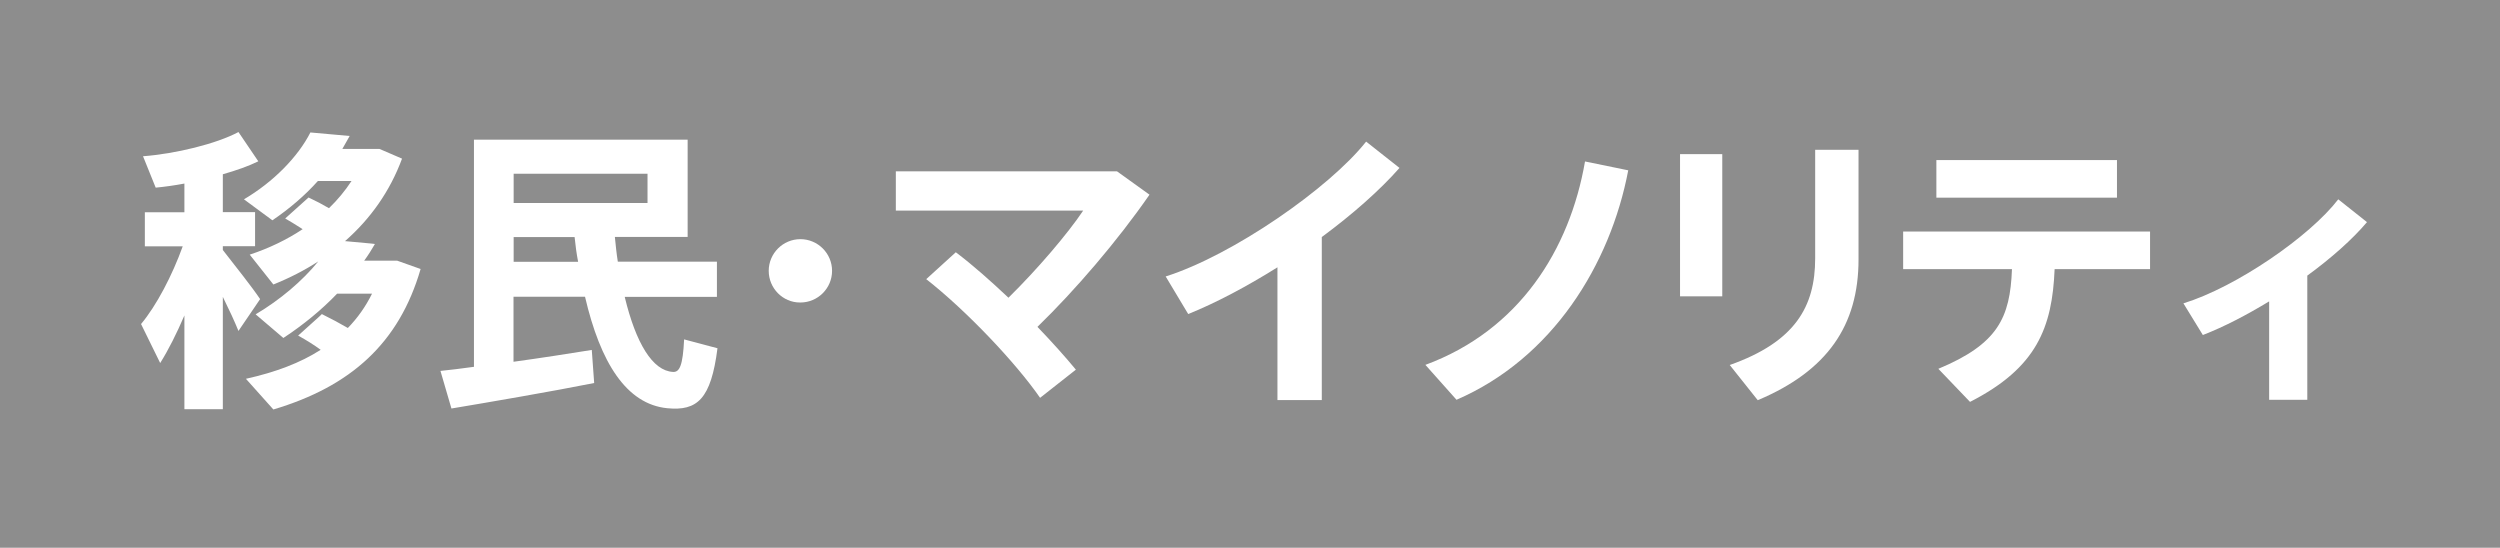 <?xml version="1.0" encoding="UTF-8"?>
<svg id="uuid-ffe5adbe-dcff-44ef-9638-993658bdc8b9" data-name="レイヤー 2" xmlns="http://www.w3.org/2000/svg" width="177.6" height="38.91" viewBox="0 0 177.6 38.91">
  <defs>
    <style>
      .uuid-577b4759-6acc-4fef-8962-4dcfd29c2f72 {
        fill: #fff;
      }

      .uuid-bc26b9d4-0851-4ca9-8e9b-023c77774702 {
        fill: #8d8d8d;
      }
    </style>
  </defs>
  <g id="uuid-a592a18e-8028-4831-9b13-3cea1e376093" data-name="レイヤー 1">
    <g>
      <rect class="uuid-bc26b9d4-0851-4ca9-8e9b-023c77774702" width="177.6" height="38.91"/>
      <path class="uuid-577b4759-6acc-4fef-8962-4dcfd29c2f72" d="M18.47,21.26l-1.53,2.25c-.27-.67-.67-1.53-1.11-2.42v7.98h-2.73v-6.66c-.54,1.26-1.13,2.44-1.72,3.38l-1.36-2.77c1.09-1.3,2.22-3.46,2.96-5.52h-2.69v-2.42h2.81v-2.04c-.69,.13-1.39,.23-2.04,.29l-.9-2.23c2.29-.17,5.21-.88,6.78-1.72l1.41,2.08c-.69,.34-1.57,.65-2.52,.92v2.69h2.29v2.42h-2.29v.27c.96,1.24,2.04,2.58,2.65,3.49Zm4.39,1.05c.69,.34,1.3,.67,1.85,.99,.69-.71,1.26-1.51,1.72-2.44h-2.48c-1.11,1.16-2.42,2.23-3.82,3.15l-1.97-1.68c1.74-1.03,3.32-2.37,4.45-3.76-.97,.63-2.04,1.18-3.19,1.64l-1.68-2.12c1.39-.46,2.65-1.07,3.76-1.81-.38-.25-.8-.5-1.24-.76l1.66-1.49c.53,.25,1.01,.5,1.45,.76,.61-.59,1.15-1.24,1.6-1.93h-2.39c-.92,1.03-2.02,1.97-3.23,2.79l-2.02-1.49c2.1-1.24,3.84-3.02,4.72-4.75l2.79,.25c-.17,.29-.34,.61-.52,.92h2.64l1.6,.69c-.86,2.33-2.25,4.28-4.05,5.86,2.08,.19,2.1,.19,2.12,.21-.23,.4-.48,.8-.76,1.18h2.35l1.66,.59c-1.53,5.27-4.96,8.34-10.46,9.98l-1.95-2.18c2.08-.46,3.87-1.13,5.31-2.06-.46-.34-.99-.67-1.6-1.01,1.66-1.49,1.68-1.51,1.68-1.53Z"/>
      <path class="uuid-577b4759-6acc-4fef-8962-4dcfd29c2f72" d="M33.67,26.07V9.92h15.18v6.91h-5.17c.06,.61,.12,1.2,.21,1.76h7.04v2.5h-6.55c.8,3.32,1.99,5.25,3.42,5.33,.48,.04,.71-.46,.8-2.31l2.37,.63c-.46,3.61-1.43,4.47-3.57,4.26-2.9-.29-4.75-3.23-5.84-7.92h-5.08v4.62c1.97-.27,4.01-.59,5.56-.84l.17,2.35c-2.96,.59-7.5,1.37-10.14,1.81l-.78-2.67c.65-.06,1.47-.17,2.37-.29Zm12.33-11.65v-2.08h-9.51v2.08h9.51Zm-4.93,4.18c-.11-.57-.19-1.16-.25-1.76h-4.33v1.76h4.58Z"/>
      <path class="uuid-577b4759-6acc-4fef-8962-4dcfd29c2f72" d="M56.83,21.49c-1.22,0-2.22-1.01-2.22-2.25s1.01-2.25,2.25-2.25,2.25,1.01,2.25,2.25-1.01,2.25-2.25,2.25h-.02Z"/>
      <path class="uuid-577b4759-6acc-4fef-8962-4dcfd29c2f72" d="M73.88,28.25c-1.72-2.48-5.21-6.17-8.08-8.42l2.1-1.91c1.22,.92,2.5,2.06,3.74,3.23,2.04-2,4.22-4.56,5.31-6.19h-13.31v-2.79h15.71l2.31,1.66c-2.27,3.28-5.29,6.8-7.96,9.39,1.03,1.07,1.97,2.12,2.73,3.04l-2.54,2Z"/>
      <path class="uuid-577b4759-6acc-4fef-8962-4dcfd29c2f72" d="M93.9,28.42h-3.15v-9.43c-2.14,1.34-4.35,2.52-6.34,3.32l-1.6-2.67c4.77-1.51,11.63-6.28,14.24-9.58l2.37,1.87c-1.39,1.58-3.34,3.3-5.52,4.91v11.57Z"/>
      <path class="uuid-577b4759-6acc-4fef-8962-4dcfd29c2f72" d="M115.67,12.1c-1.28,6.72-5.4,13.36-12.2,16.3l-2.21-2.48c6.66-2.46,10.25-8.17,11.34-14.45l3.07,.63Z"/>
      <path class="uuid-577b4759-6acc-4fef-8962-4dcfd29c2f72" d="M122.35,10.95v10.1h-3V10.95h3Zm9.68-.31v7.79c0,4.68-2.21,7.92-7.16,10l-1.99-2.5c4.64-1.64,6.07-4.14,6.07-7.58v-7.71h3.09Z"/>
      <path class="uuid-577b4759-6acc-4fef-8962-4dcfd29c2f72" d="M139.95,28.55l-2.25-2.35c4.22-1.76,5.1-3.61,5.23-7.08h-7.73v-2.67h17.54v2.67h-6.78c-.17,4.14-1.26,7.01-6.01,9.43Zm10.44-17.18v2.67h-12.83v-2.67h12.83Z"/>
      <path class="uuid-577b4759-6acc-4fef-8962-4dcfd29c2f72" d="M163.91,28.4h-2.71v-6.99c-1.6,.97-3.21,1.81-4.71,2.39l-1.38-2.25c3.76-1.16,8.97-4.75,11-7.39l2.04,1.62c-1.03,1.22-2.54,2.56-4.24,3.8v8.82Z"/>
    </g>
  </g>
</svg>